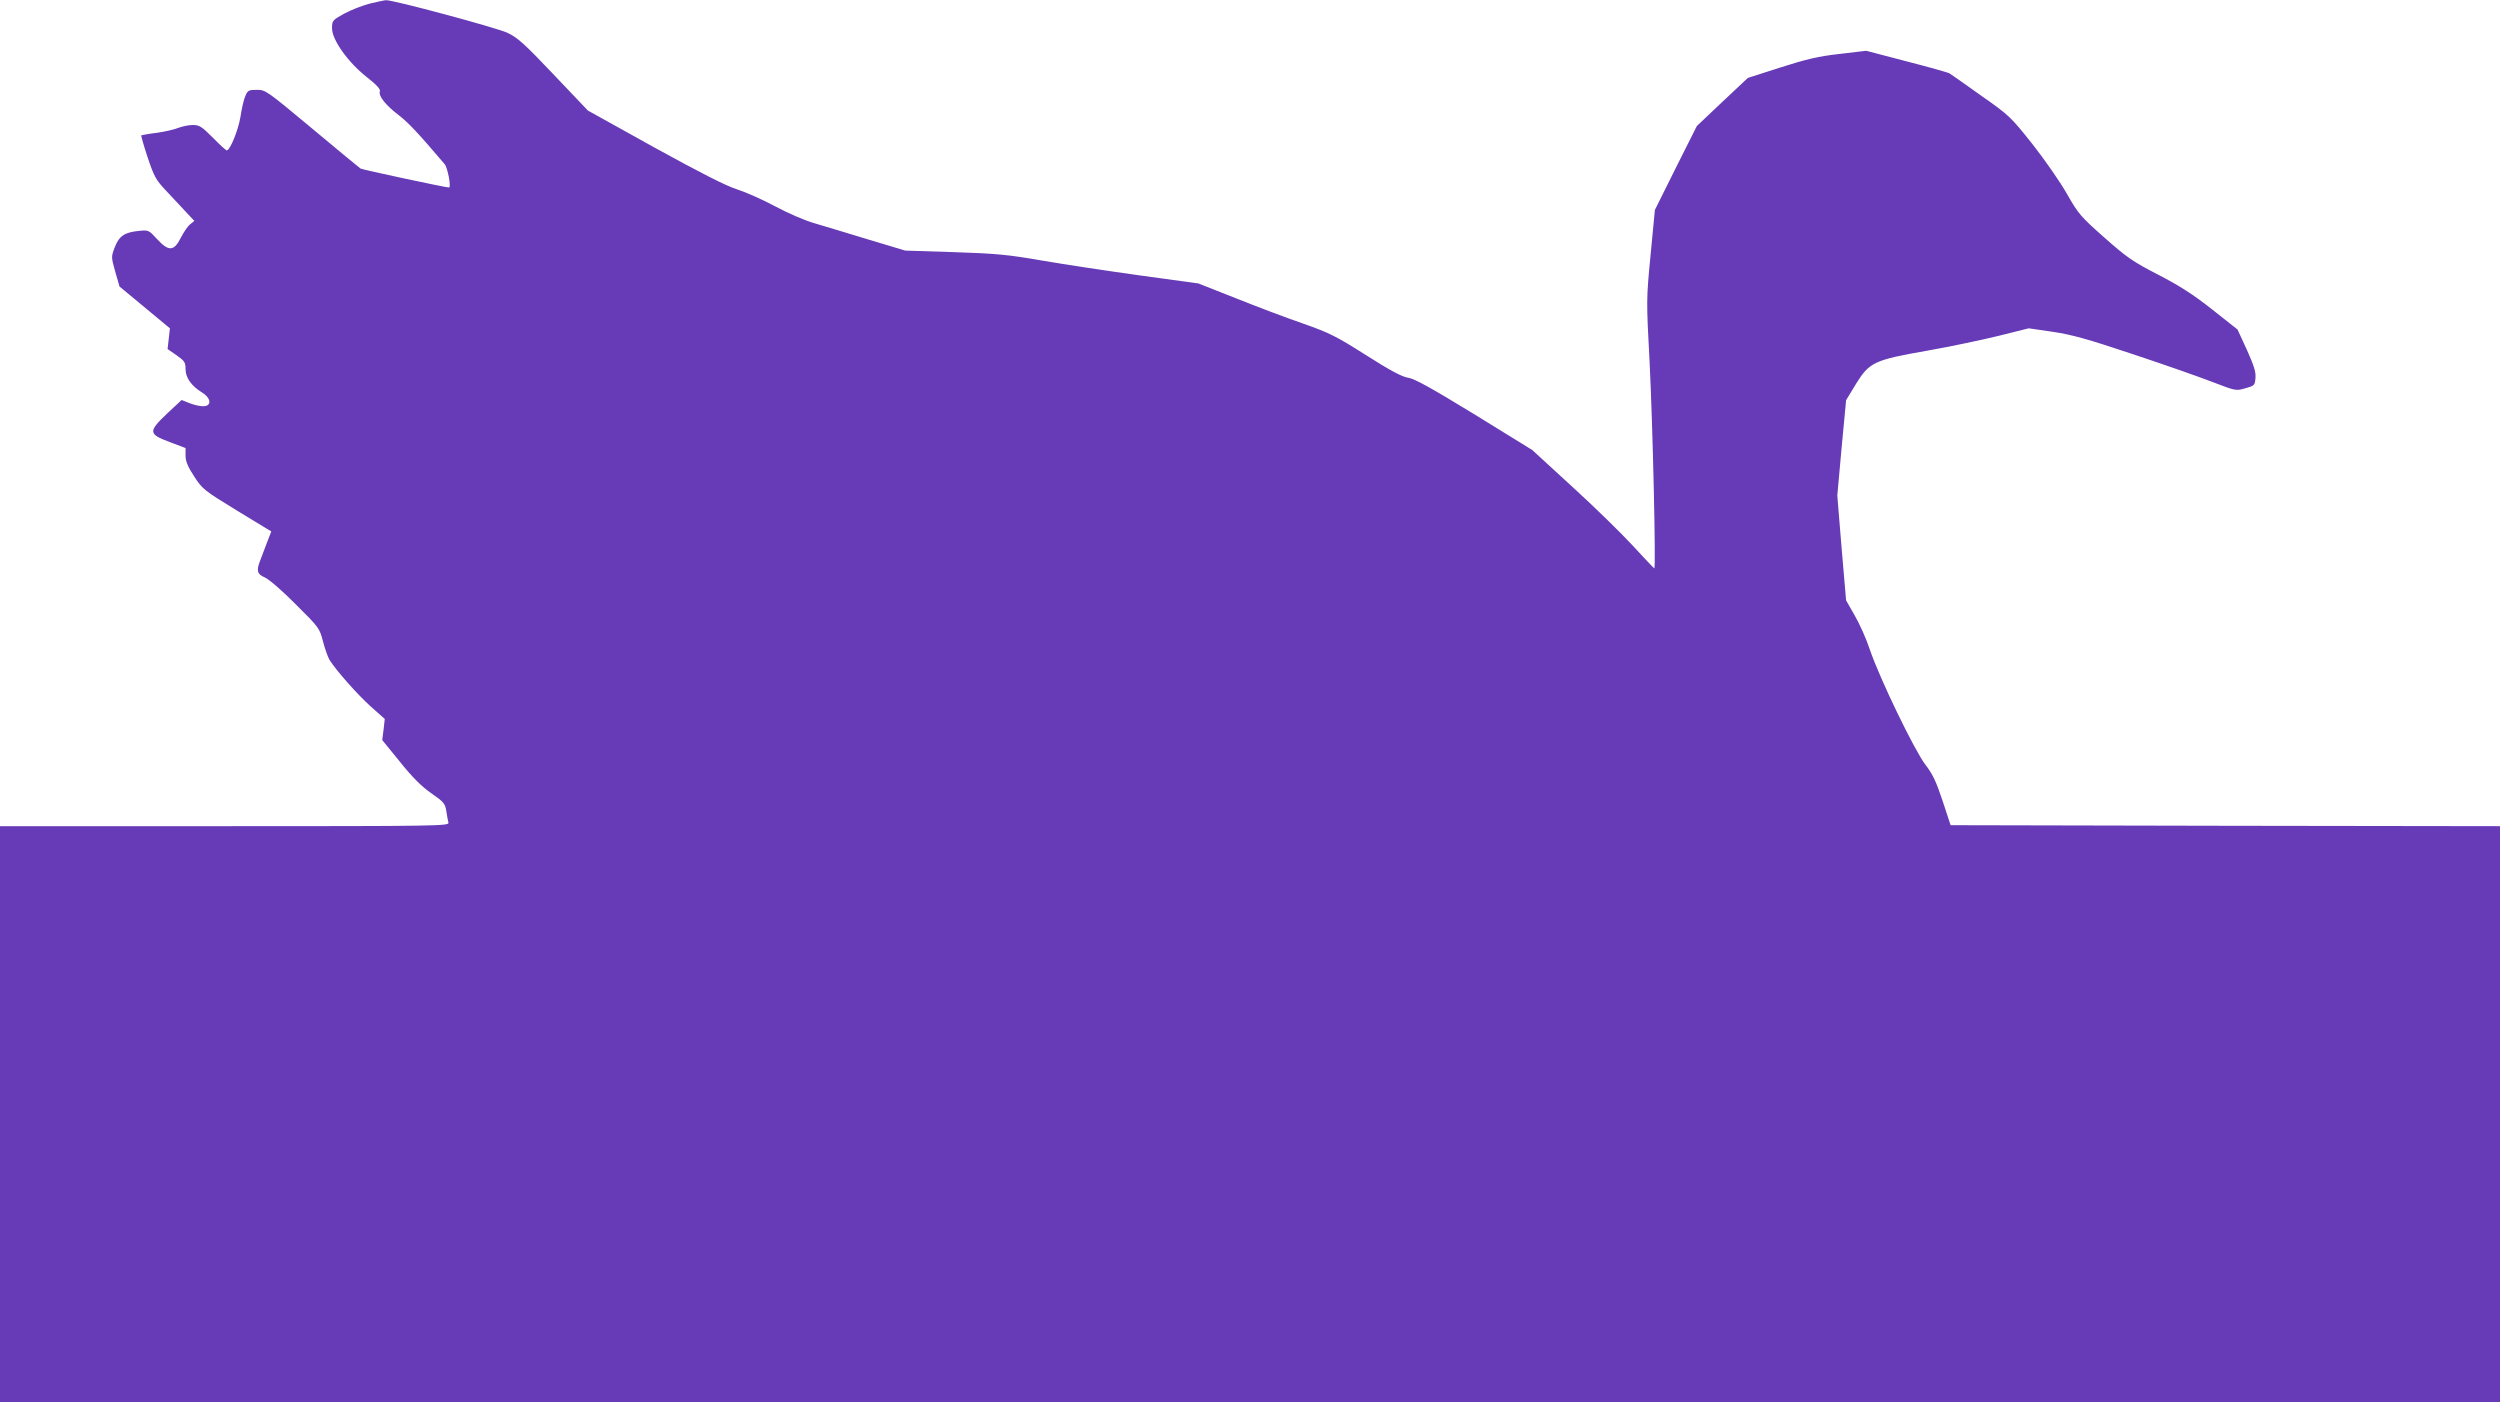 <?xml version="1.0" standalone="no"?>
<!DOCTYPE svg PUBLIC "-//W3C//DTD SVG 20010904//EN"
 "http://www.w3.org/TR/2001/REC-SVG-20010904/DTD/svg10.dtd">
<svg version="1.0" xmlns="http://www.w3.org/2000/svg"
 width="1280pt" height="718pt" viewBox="0 0 1280 718"
 preserveAspectRatio="xMidYMid meet">
<g transform="translate(0,718) scale(0.1,-0.1)"
fill="#673ab7" stroke="none">
<path d="M1895 7162 c-39 -10 -98 -33 -133 -52 -60 -33 -62 -36 -62 -75 0 -59
81 -173 177 -249 51 -40 72 -63 68 -74 -9 -23 31 -72 97 -122 49 -38 101 -93
235 -251 15 -18 34 -119 22 -119 -18 0 -443 91 -453 97 -6 4 -118 96 -248 205
-233 194 -238 198 -283 198 -42 0 -47 -3 -59 -32 -8 -18 -19 -66 -25 -107 -11
-67 -53 -171 -70 -171 -4 0 -36 29 -71 65 -57 57 -69 65 -103 65 -20 0 -53 -7
-72 -14 -19 -8 -69 -20 -112 -26 -42 -5 -78 -12 -80 -13 -1 -2 13 -53 33 -113
33 -98 42 -115 93 -169 31 -33 76 -82 101 -108 l45 -48 -21 -17 c-12 -9 -34
-41 -48 -69 -35 -70 -62 -72 -122 -7 -41 45 -44 47 -91 42 -75 -7 -103 -26
-125 -83 -19 -50 -19 -50 2 -126 l22 -76 129 -107 129 -107 -6 -53 -6 -53 46
-32 c41 -29 46 -36 46 -71 0 -44 30 -86 85 -120 47 -29 50 -70 5 -70 -16 0
-48 7 -70 16 l-40 16 -73 -68 c-99 -94 -98 -106 11 -147 l82 -31 0 -39 c0 -28
11 -56 44 -106 42 -65 49 -71 219 -175 l176 -107 -24 -62 c-13 -34 -28 -75
-34 -90 -19 -49 -14 -67 24 -83 20 -8 91 -69 158 -137 121 -120 123 -123 141
-192 10 -38 25 -81 34 -95 34 -54 144 -178 211 -238 l71 -63 -6 -54 -7 -54 92
-113 c65 -81 111 -126 160 -160 63 -44 70 -52 76 -90 3 -24 9 -51 11 -60 5
-17 -54 -18 -1145 -18 l-1151 0 0 -1475 0 -1475 6400 0 6400 0 0 1475 0 1475
-1407 2 -1406 3 -41 125 c-33 99 -51 137 -88 185 -55 71 -235 443 -284 588
-18 55 -53 133 -78 176 l-44 77 -23 268 -22 269 22 244 23 244 51 84 c69 111
93 122 367 170 113 20 275 54 361 75 l156 39 124 -18 c100 -15 181 -38 414
-116 160 -53 342 -117 406 -142 115 -44 117 -45 165 -31 47 13 49 15 52 53 3
30 -8 63 -44 144 l-48 104 -129 102 c-96 76 -166 121 -276 178 -132 68 -163
90 -277 191 -121 107 -133 121 -191 223 -34 60 -113 174 -176 254 -112 141
-119 148 -263 249 -81 58 -154 109 -162 114 -8 5 -108 33 -221 62 l-206 54
-135 -16 c-108 -12 -168 -26 -303 -69 l-168 -54 -131 -123 -130 -123 -108
-215 -107 -215 -22 -230 c-22 -229 -22 -231 -5 -550 16 -319 33 -1055 24
-1055 -3 1 -52 53 -110 116 -58 63 -197 199 -310 302 l-205 188 -295 182
c-221 135 -307 183 -340 188 -33 5 -92 37 -215 115 -153 97 -186 114 -325 163
-85 29 -240 88 -345 130 l-190 75 -300 41 c-165 23 -390 57 -500 76 -173 30
-233 36 -450 43 l-250 8 -190 57 c-104 32 -228 69 -275 83 -47 13 -137 52
-200 86 -63 34 -151 73 -195 87 -55 17 -187 84 -423 214 l-342 190 -175 184
c-150 158 -184 189 -237 214 -55 26 -590 170 -622 167 -6 0 -43 -8 -81 -17z"/>
</g>
</svg>
